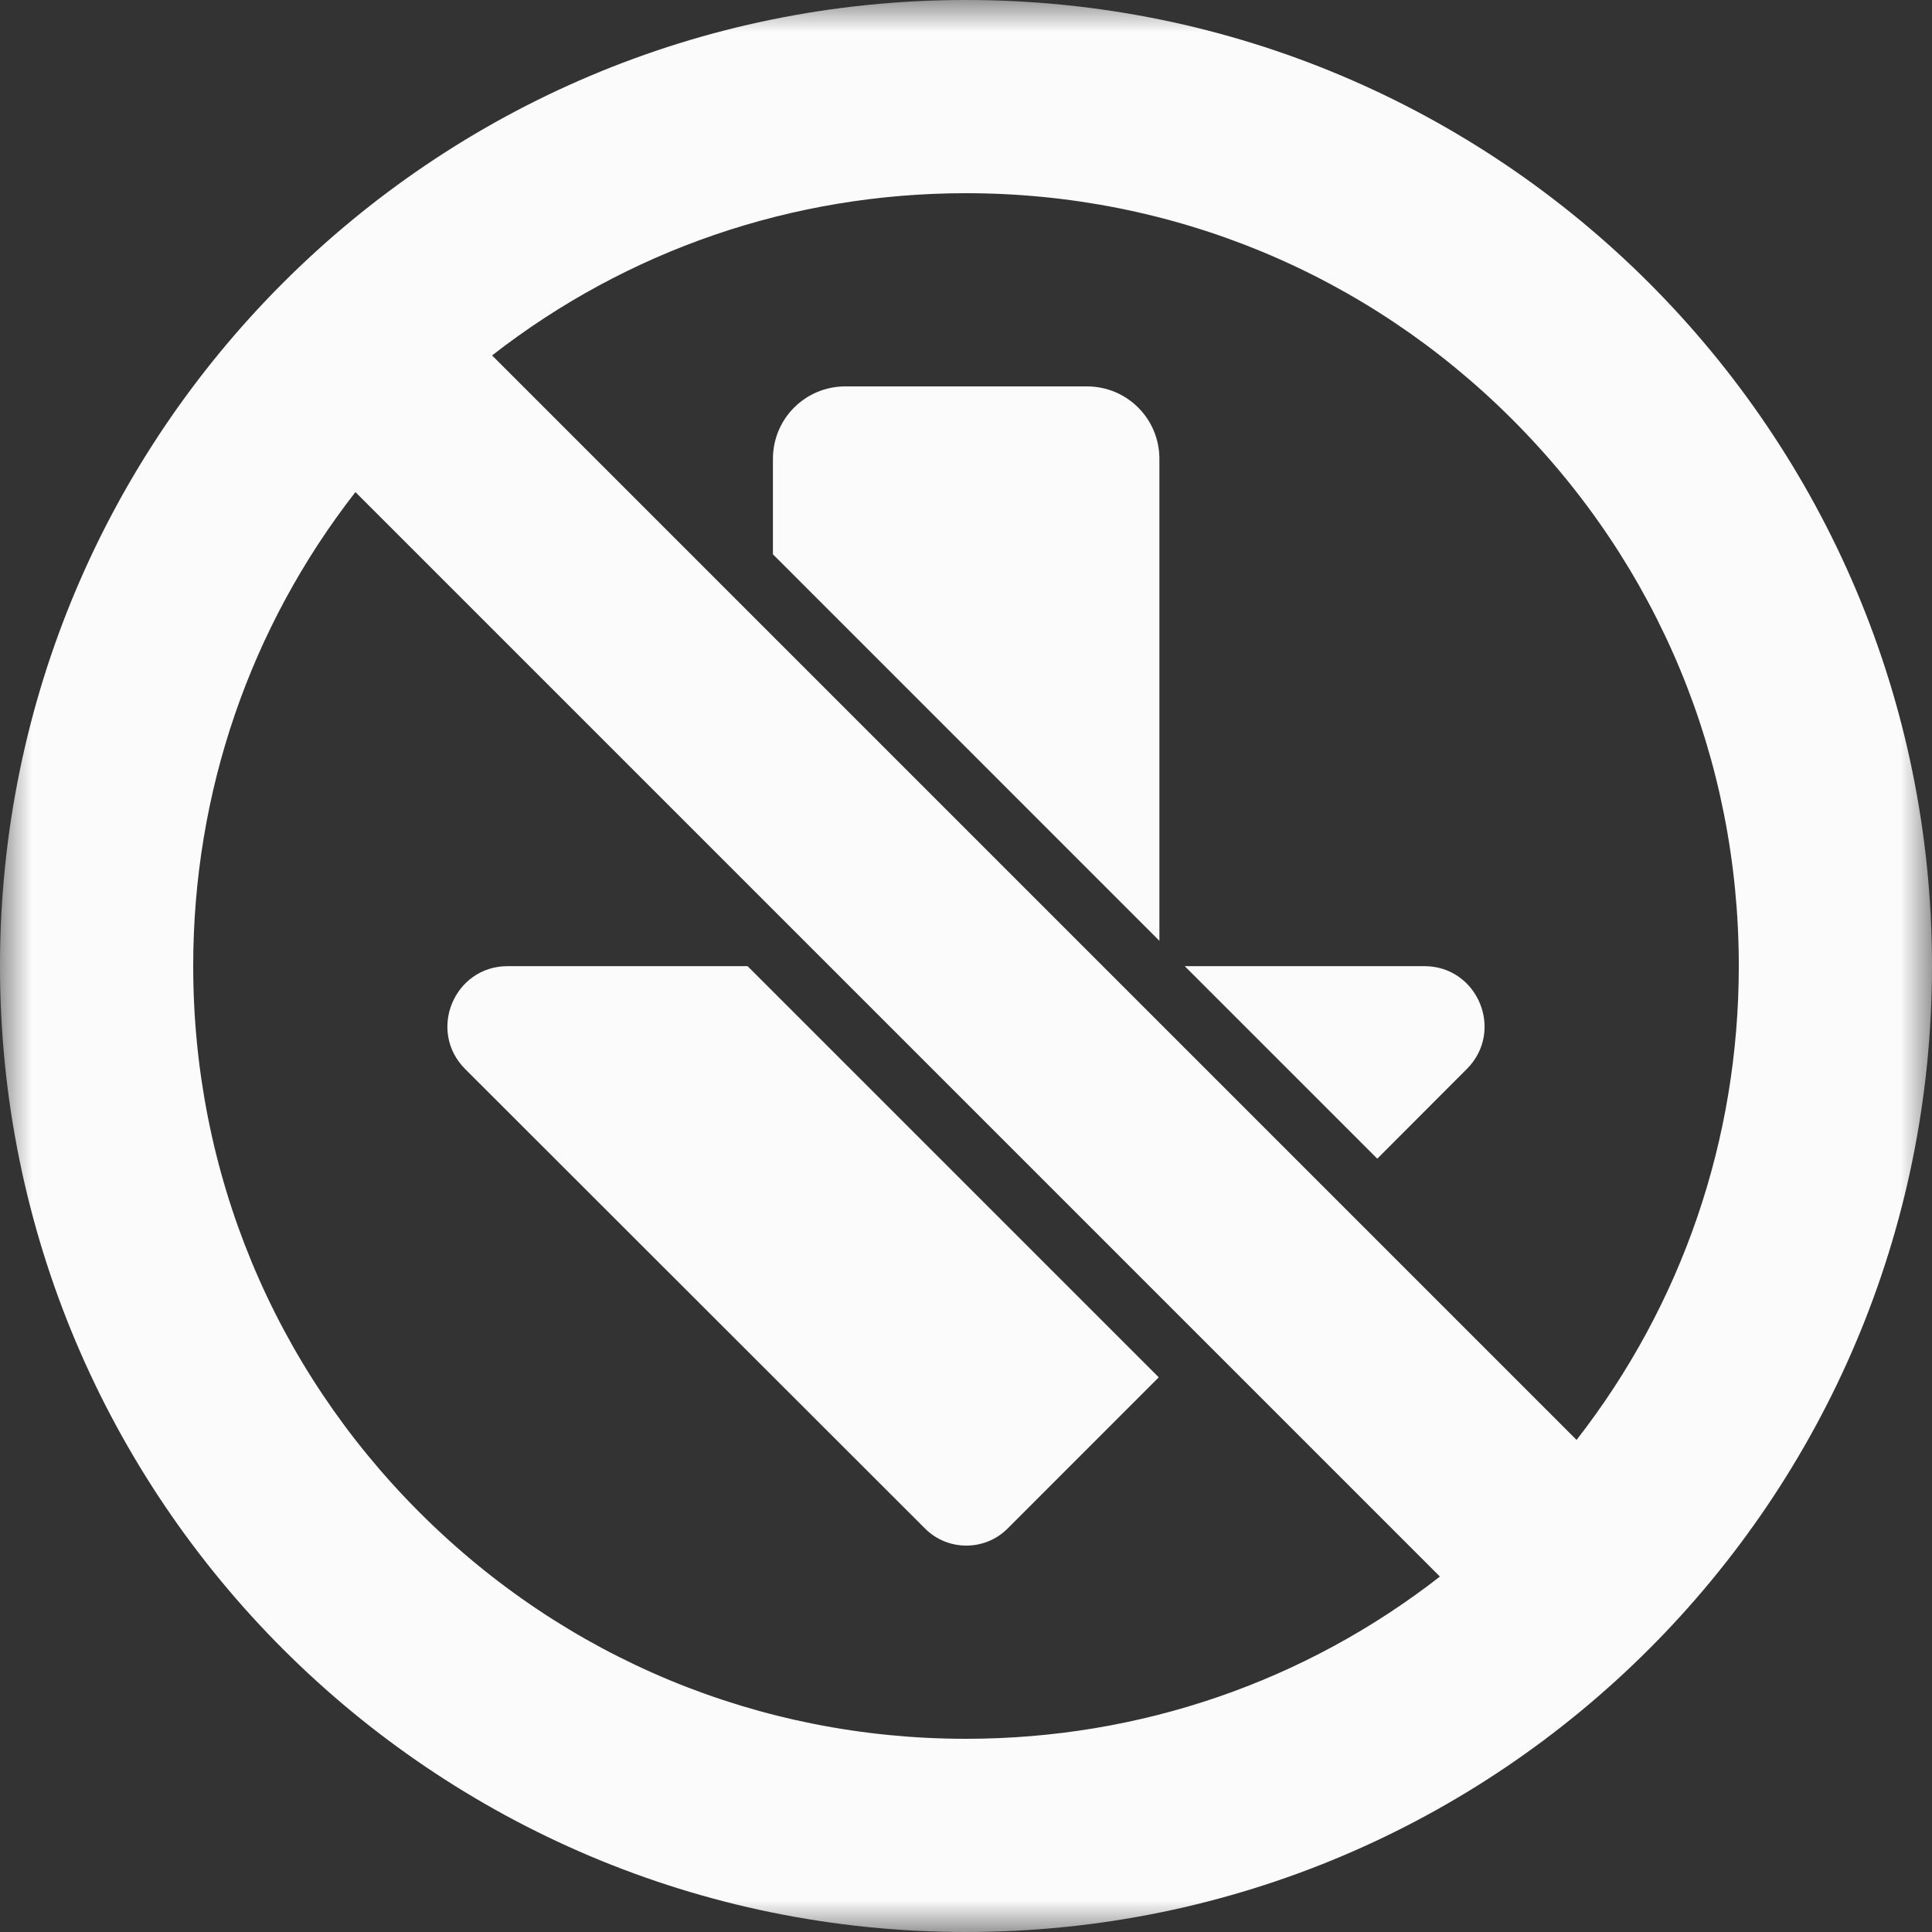 <?xml version="1.0" encoding="UTF-8"?>
<svg width="30px" height="30px" viewBox="0 0 30 30" version="1.1" xmlns="http://www.w3.org/2000/svg" xmlns:xlink="http://www.w3.org/1999/xlink">
    <rect x="0" y="0" width="30" height="30" fill="#333333" stroke="none"/>
    <title>Icon</title>
    <defs>
        <polygon id="path-1" points="0 0 30 0 30 30 0 30"></polygon>
    </defs>
    <g id="Layouts" stroke="none" stroke-width="1" fill="none" fill-rule="evenodd">
        <g id="01-homepage" transform="translate(-125, -729)">
            <g id="USP-Bar" transform="translate(0, 700)">
                <g id="USP" transform="translate(125, 24)">
                    <g id="Icon" transform="translate(0, 5)">
                        <g id="Group-3">
                            <mask id="mask-2" fill="white">
                                <use xlink:href="#path-1"></use>
                            </mask>
                            <g id="Clip-2"></g>
                            <path d="M6.515,23.485 C4.248,21.219 3,18.205 3,15 C3,12.3 3.886,9.737 5.519,7.641 L22.359,24.481 C20.263,26.114 17.7,27 15,27 C11.795,27 8.781,25.752 6.515,23.485 M23.485,6.515 C25.752,8.781 27,11.795 27,15 C27,17.7 26.114,20.263 24.481,22.359 L7.641,5.519 C9.737,3.886 12.3,3 15,3 C18.205,3 21.219,4.248 23.485,6.515 M15,-6e-06 C6.716,-6e-06 -2.4e-05,6.716 -2.4e-05,15 C-2.4e-05,23.284 6.716,30 15,30 C23.284,30 30,23.284 30,15 C30,6.716 23.284,-6e-06 15,-6e-06" id="Fill-1" fill="#FBFBFB" mask="url(#mask-2)"></path>
                        </g>
                        <path d="M18.003,7.125 C18.003,6.502 17.501,6 16.878,6 L13.127,6 C12.504,6 12.002,6.502 12.002,7.125 L12.002,8.607 L18.003,14.609 L18.003,7.125 Z" id="Fill-4" fill="#FBFBFB"></path>
                        <path d="M22.775,16.601 C23.367,16.01 22.949,15.002 22.115,15.002 L18.396,15.002 L21.386,17.992 L22.775,16.601 Z" id="Fill-6" fill="#FBFBFB"></path>
                        <path d="M7.885,15.002 C7.05,15.002 6.633,16.01 7.224,16.601 L14.365,23.736 C14.717,24.088 15.293,24.088 15.645,23.736 L17.993,21.387 L11.608,15.002 L7.885,15.002 Z" id="Fill-8" fill="#FBFBFB"></path>
                    </g>
                </g>
            </g>
        </g>
    </g>
</svg>